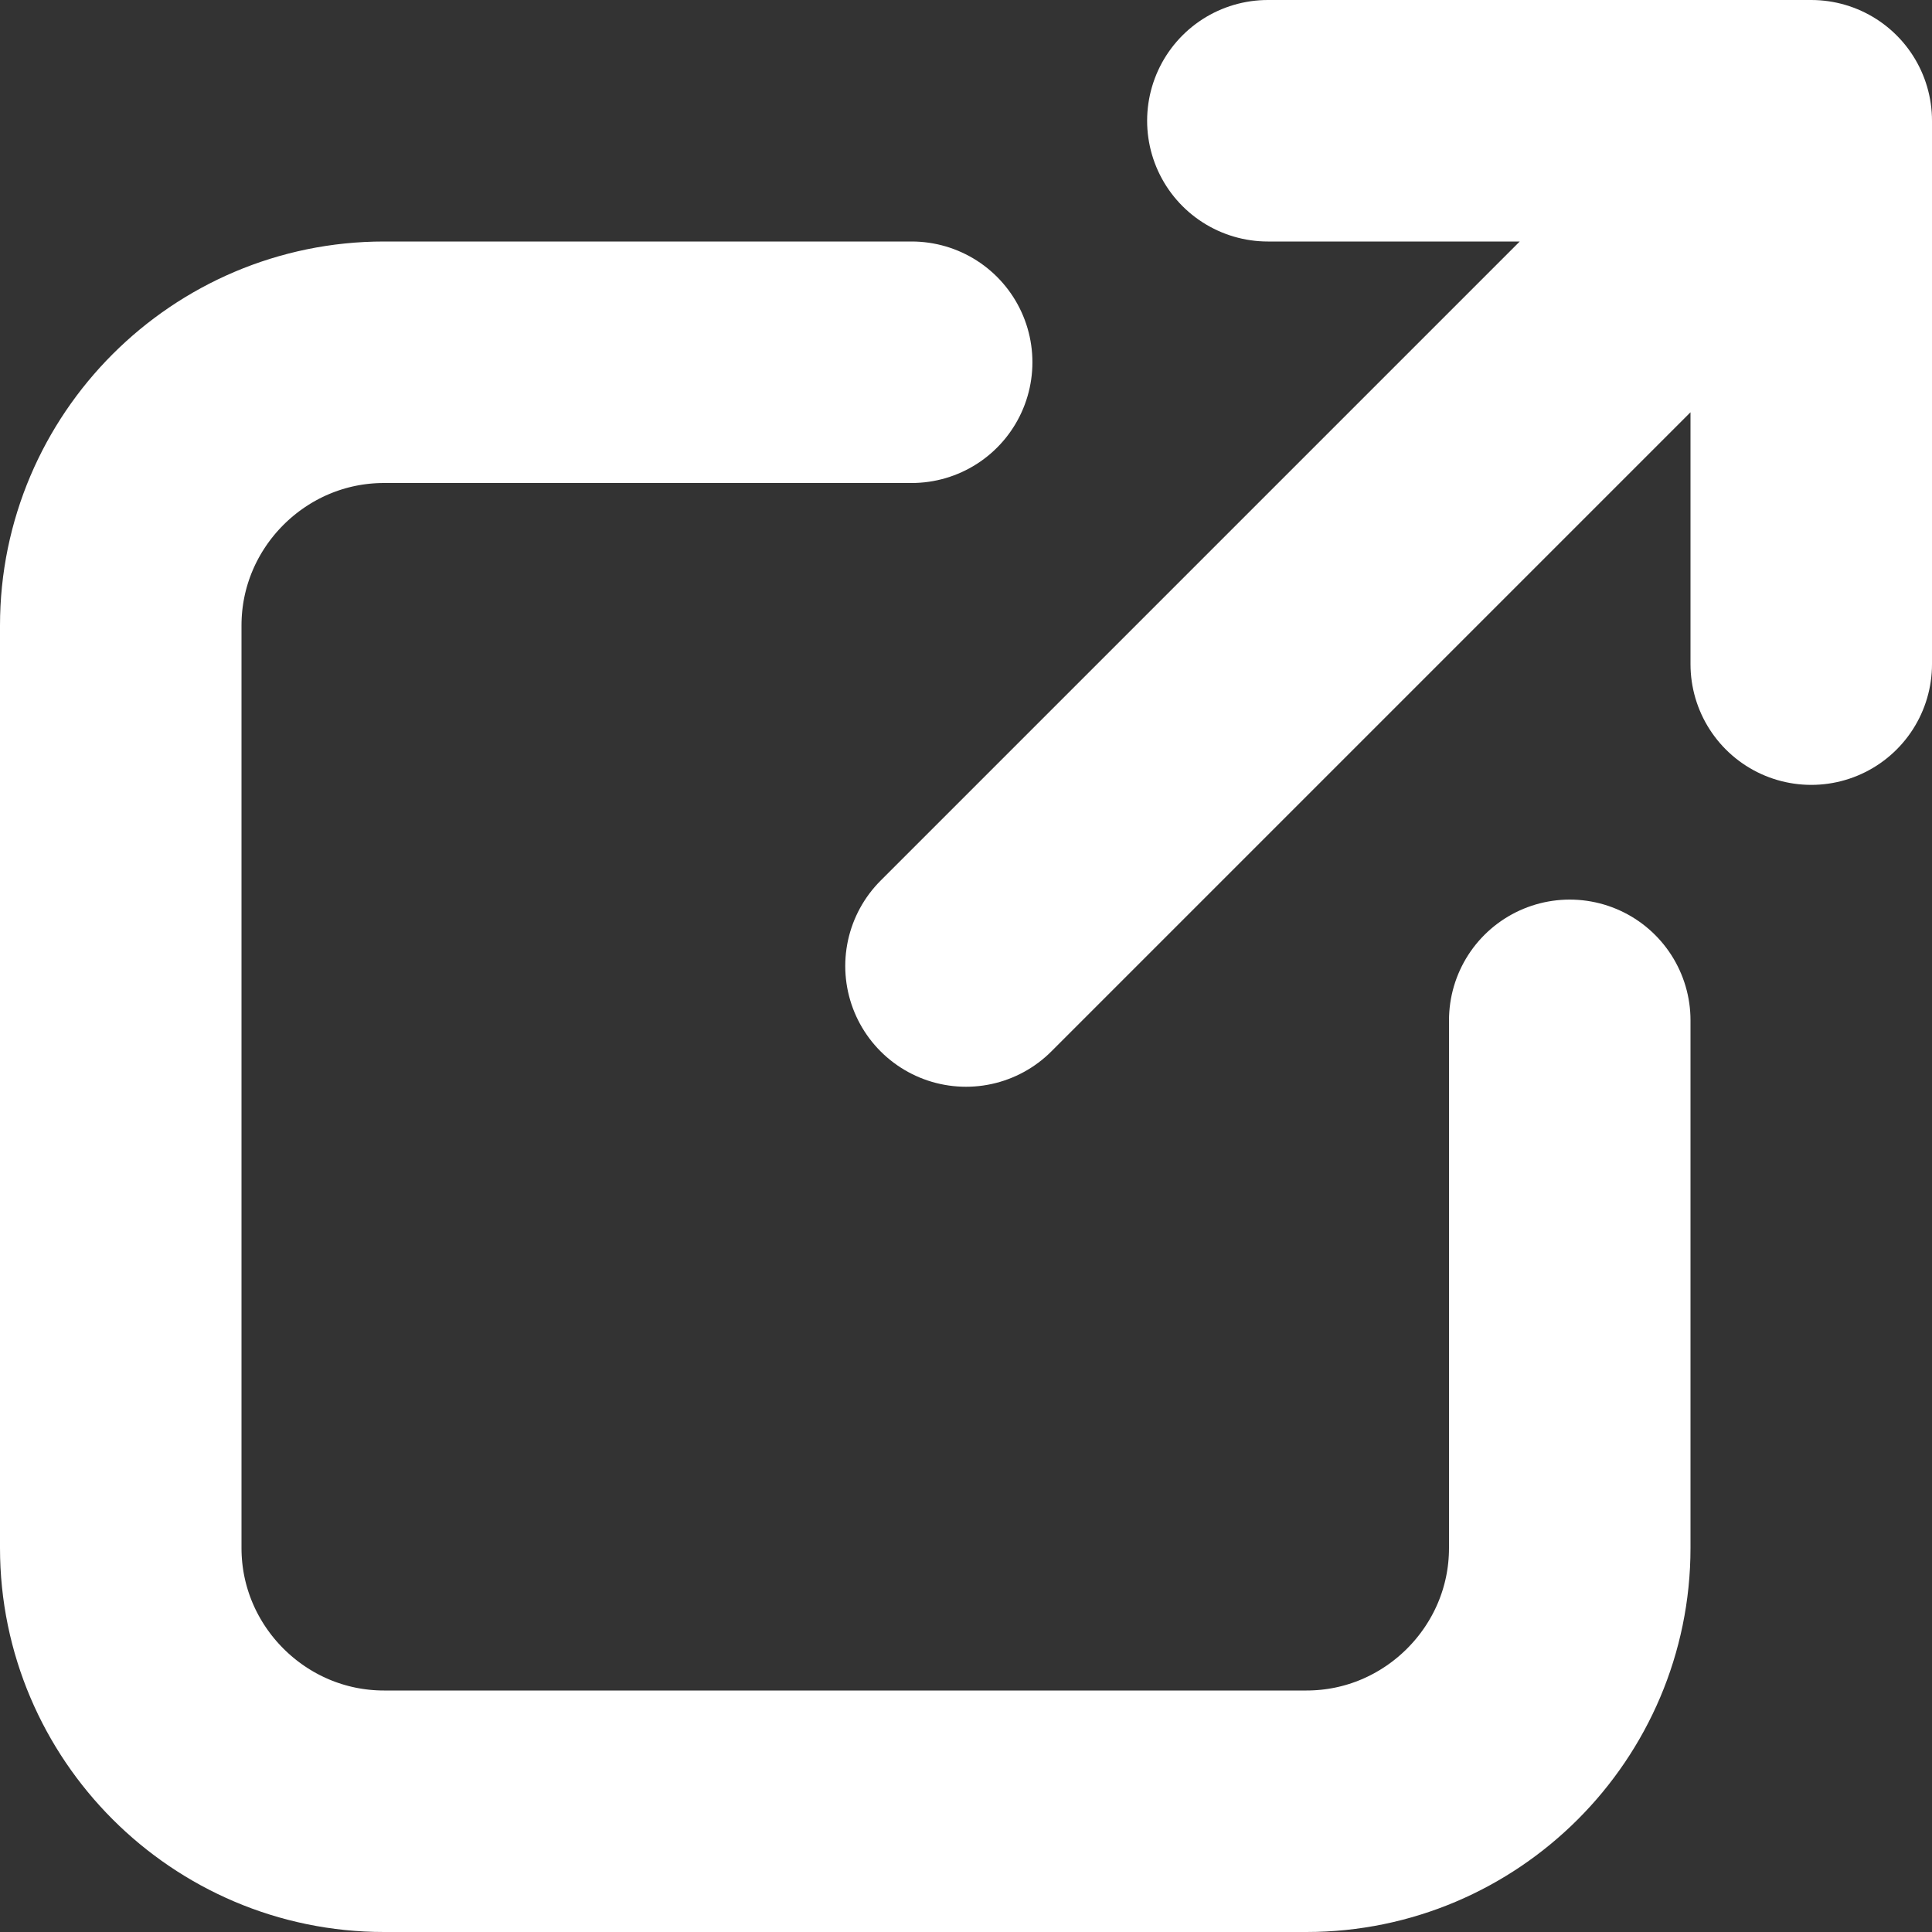 <svg xmlns="http://www.w3.org/2000/svg" viewBox="0 0 16 16">
  <rect x="0" y="0" width="16" height="16" fill="#333333" stroke="none"/>
  <path fill="none" stroke-linecap="round" stroke-linejoin="round" stroke="#FFFFFF" stroke-width="2" d="M13 8.45v4.37c0 1.2-.98 2.18-2.18 2.18H3.18C1.98 15 1 14.02 1 12.82V5.18C1 3.98 1.98 3 3.18 3h4.37m2.95-2H15v4.5M15 1L8 8"/>
</svg>
